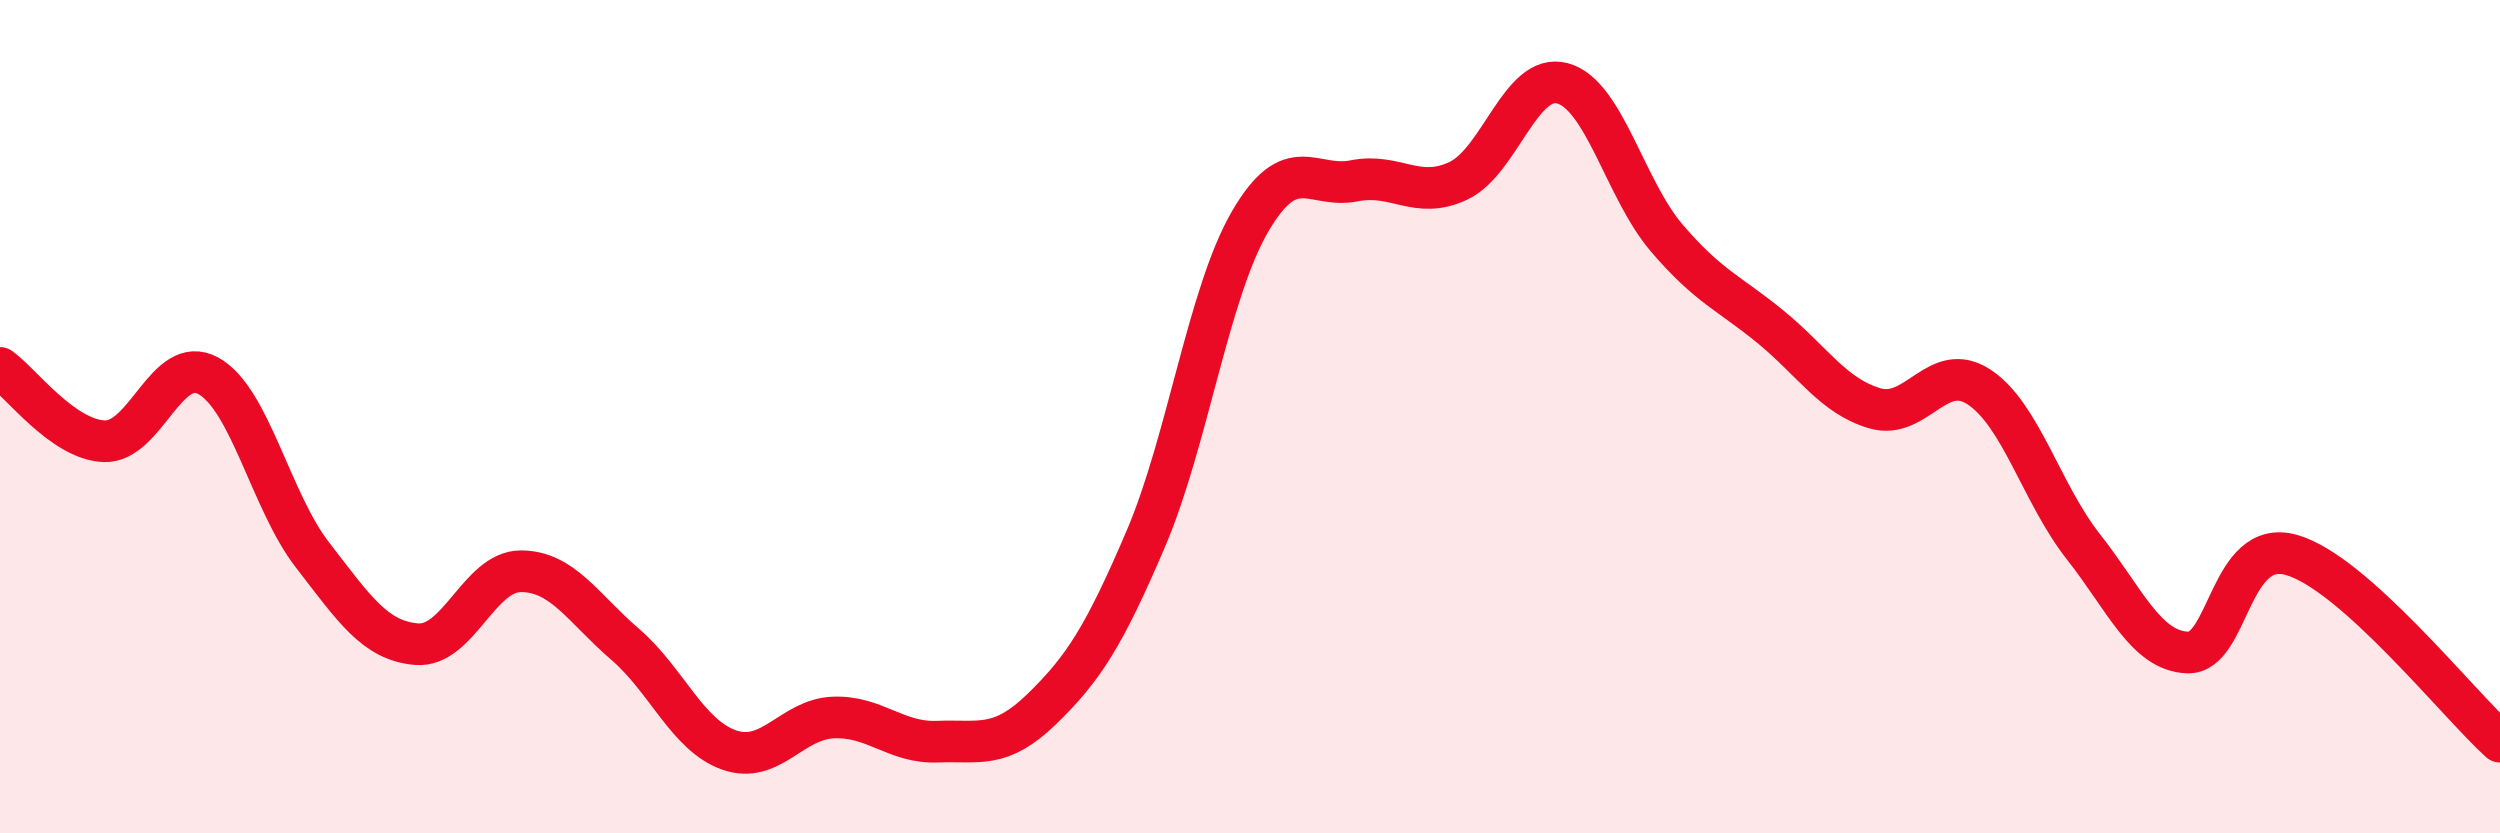 
    <svg width="60" height="20" viewBox="0 0 60 20" xmlns="http://www.w3.org/2000/svg">
      <path
        d="M 0,8.83 C 0.5,9.18 1.5,10.55 2.5,10.59 C 3.5,10.63 4,8.47 5,9.02 C 6,9.57 6.5,12.03 7.5,13.32 C 8.5,14.61 9,15.38 10,15.46 C 11,15.54 11.5,13.71 12.5,13.71 C 13.5,13.71 14,14.6 15,15.46 C 16,16.32 16.5,17.65 17.5,18 C 18.5,18.35 19,17.26 20,17.22 C 21,17.18 21.5,17.84 22.5,17.8 C 23.5,17.76 24,17.99 25,17.02 C 26,16.05 26.5,15.27 27.5,12.93 C 28.5,10.59 29,7.04 30,5.32 C 31,3.6 31.5,4.54 32.5,4.34 C 33.5,4.14 34,4.81 35,4.34 C 36,3.87 36.5,1.73 37.5,2 C 38.5,2.27 39,4.54 40,5.71 C 41,6.88 41.5,7.03 42.5,7.85 C 43.5,8.67 44,9.51 45,9.8 C 46,10.09 46.5,8.63 47.5,9.29 C 48.5,9.95 49,11.85 50,13.12 C 51,14.39 51.5,15.62 52.5,15.66 C 53.5,15.7 53.5,12.89 55,13.32 C 56.5,13.75 59,16.9 60,17.8L60 20L0 20Z"
        fill="#EB0A25"
        opacity="0.1"
        stroke-linecap="round"
        stroke-linejoin="round"
      />
      <path
        d="M 0,8.83 C 0.5,9.18 1.5,10.55 2.5,10.59 C 3.5,10.63 4,8.47 5,9.02 C 6,9.57 6.5,12.03 7.5,13.32 C 8.5,14.61 9,15.38 10,15.46 C 11,15.54 11.5,13.71 12.5,13.71 C 13.5,13.71 14,14.6 15,15.46 C 16,16.32 16.5,17.65 17.5,18 C 18.5,18.35 19,17.26 20,17.22 C 21,17.18 21.5,17.84 22.5,17.8 C 23.5,17.76 24,17.99 25,17.02 C 26,16.05 26.5,15.27 27.5,12.93 C 28.5,10.59 29,7.04 30,5.32 C 31,3.6 31.5,4.54 32.5,4.34 C 33.5,4.14 34,4.81 35,4.34 C 36,3.87 36.5,1.73 37.5,2 C 38.5,2.27 39,4.54 40,5.71 C 41,6.88 41.5,7.03 42.5,7.85 C 43.5,8.67 44,9.51 45,9.8 C 46,10.09 46.5,8.63 47.5,9.29 C 48.5,9.95 49,11.85 50,13.12 C 51,14.39 51.5,15.62 52.5,15.66 C 53.5,15.7 53.5,12.89 55,13.32 C 56.5,13.75 59,16.9 60,17.8"
        stroke="#EB0A25"
        stroke-width="1"
        fill="none"
        stroke-linecap="round"
        stroke-linejoin="round"
      />
    </svg>
  